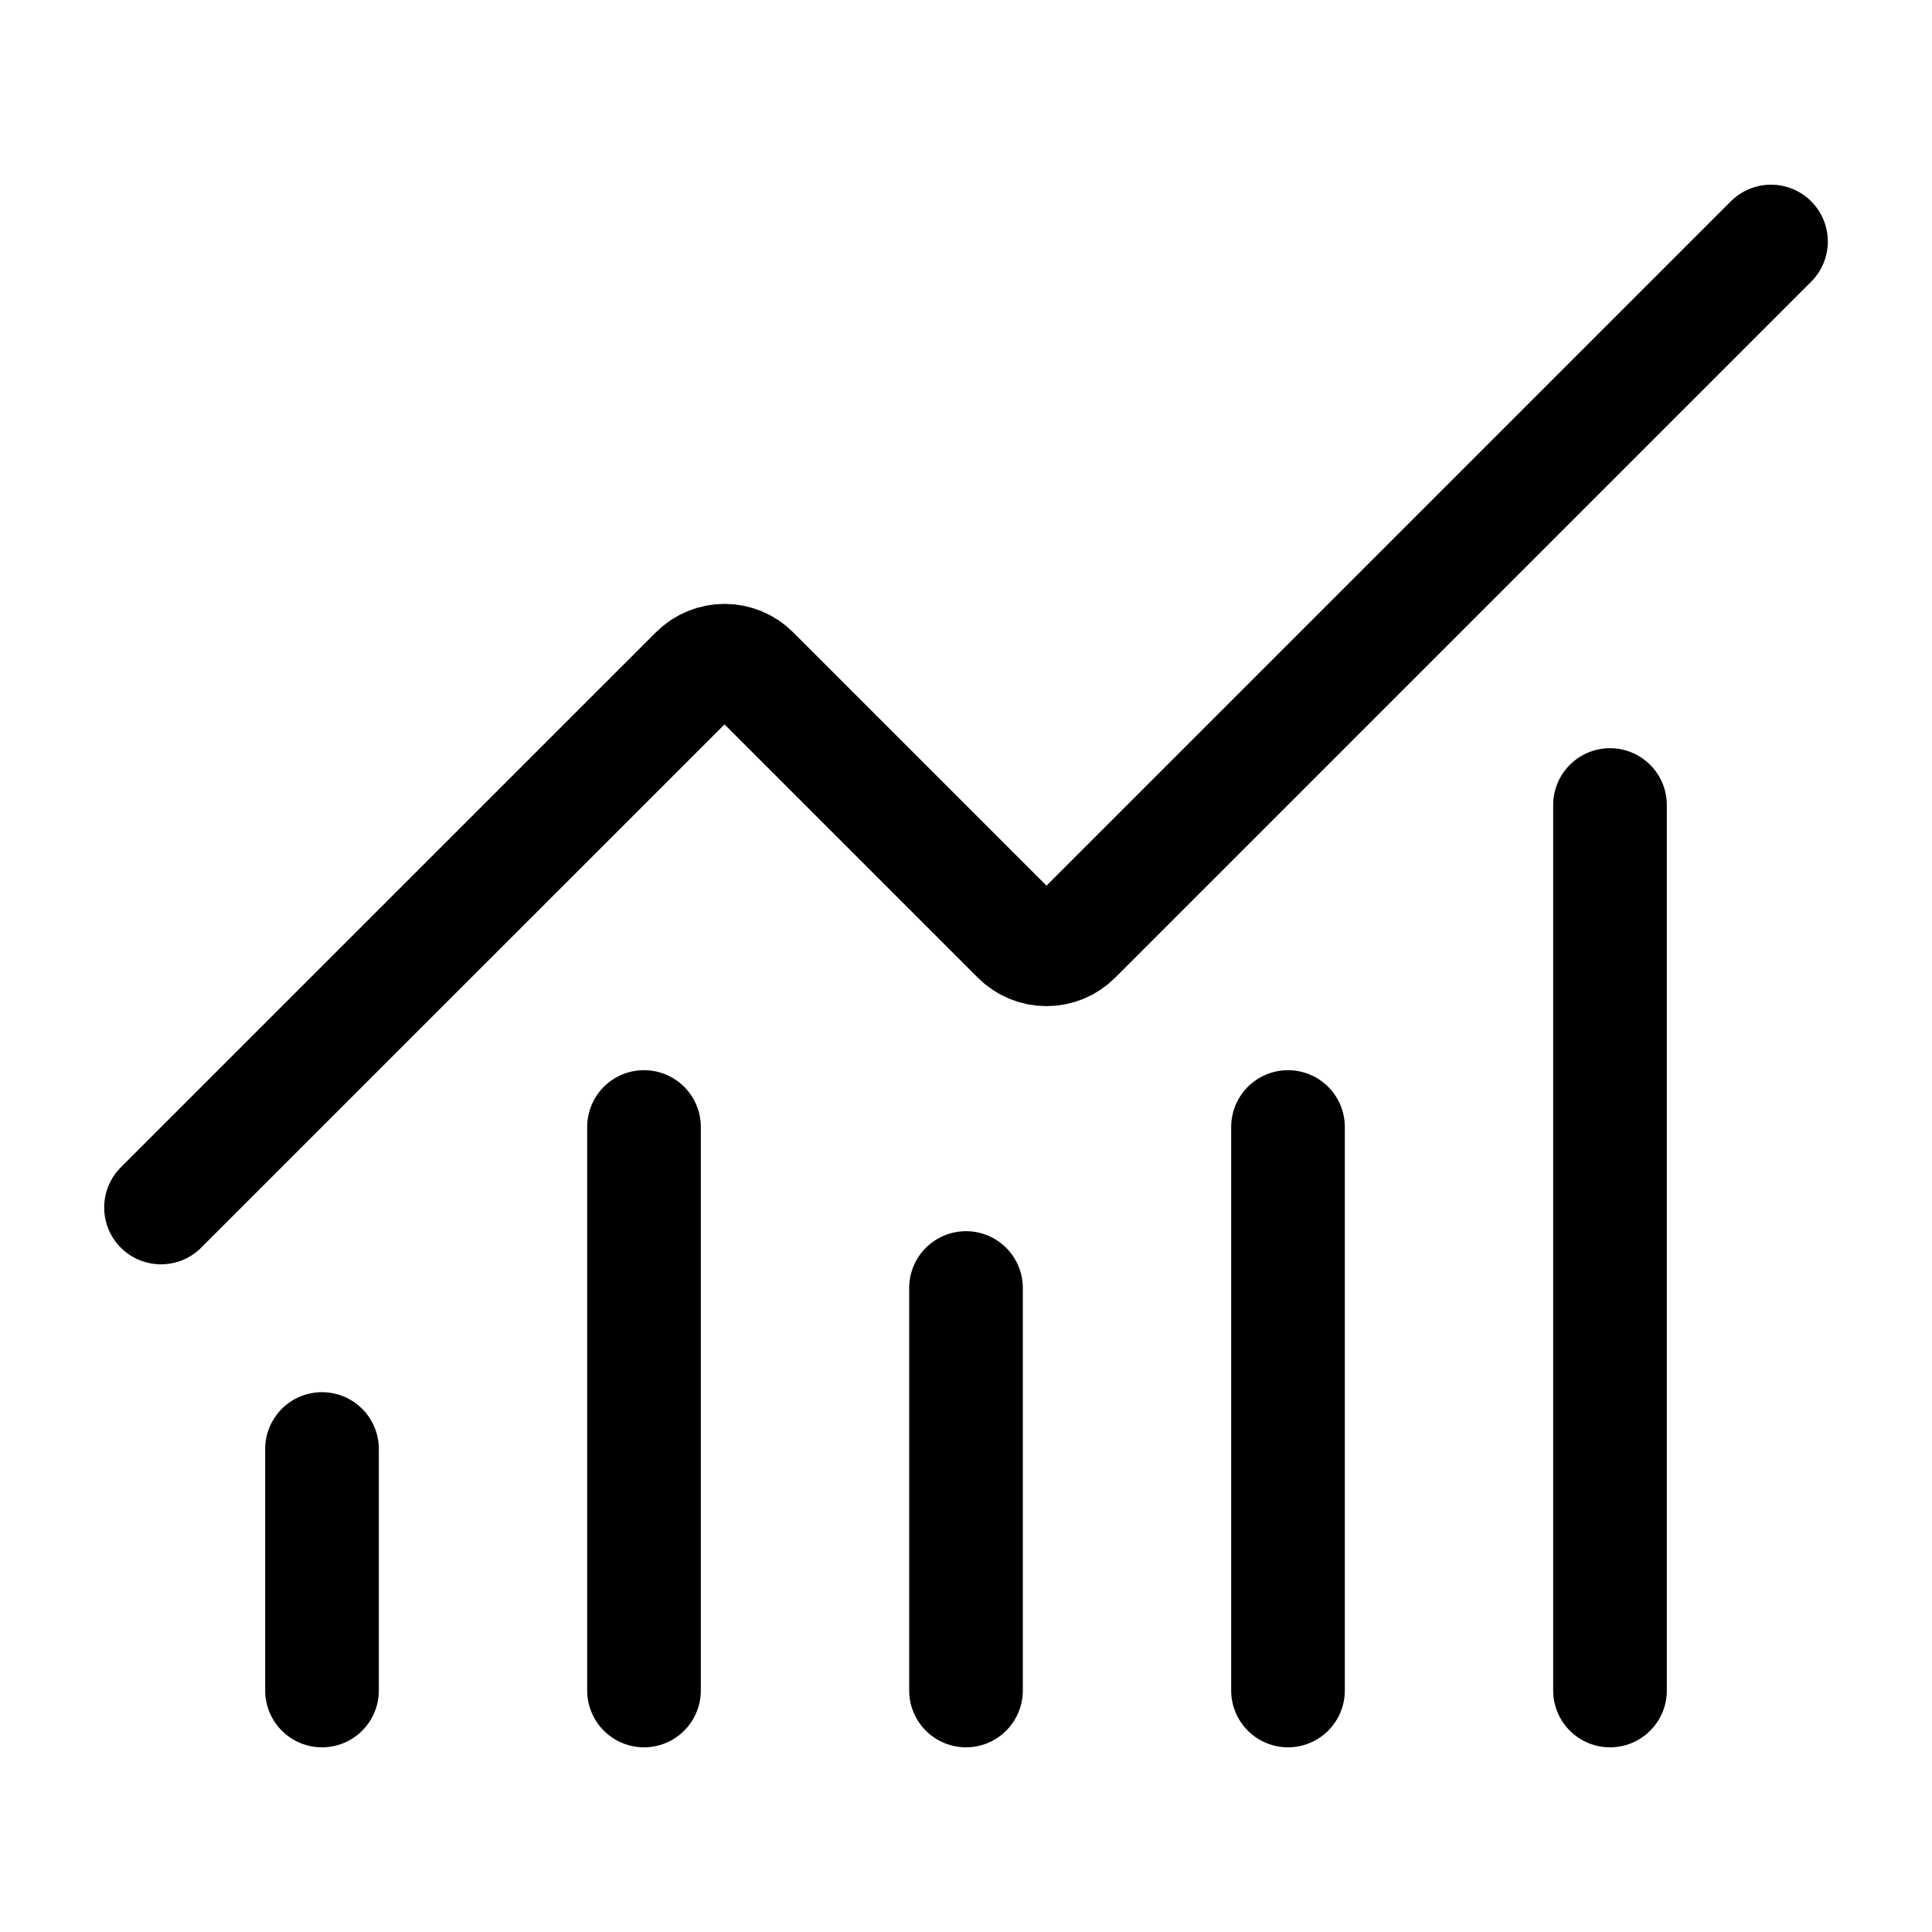 <?xml version="1.0" encoding="UTF-8"?>
<svg xmlns="http://www.w3.org/2000/svg" width="51" height="51" viewBox="0 0 51 51" fill="none">
  <path d="M25.5 34V44.625" stroke="black" stroke-width="3" stroke-linecap="round" stroke-linejoin="round"></path>
  <path d="M34 29.75V44.625" stroke="black" stroke-width="3" stroke-linecap="round" stroke-linejoin="round"></path>
  <path d="M42.5 21.25V44.625" stroke="black" stroke-width="3" stroke-linecap="round" stroke-linejoin="round"></path>
  <path d="M46.75 6.375L28.377 24.748C28.279 24.847 28.161 24.925 28.032 24.979C27.903 25.032 27.765 25.06 27.625 25.06C27.485 25.06 27.347 25.032 27.218 24.979C27.089 24.925 26.971 24.847 26.873 24.748L19.877 17.752C19.678 17.553 19.408 17.441 19.126 17.441C18.844 17.441 18.574 17.553 18.375 17.752L4.25 31.875" stroke="black" stroke-width="3" stroke-linecap="round" stroke-linejoin="round"></path>
  <path d="M8.5 38.25V44.625" stroke="black" stroke-width="3" stroke-linecap="round" stroke-linejoin="round"></path>
  <path d="M17 29.75V44.625" stroke="black" stroke-width="3" stroke-linecap="round" stroke-linejoin="round"></path>
</svg>
